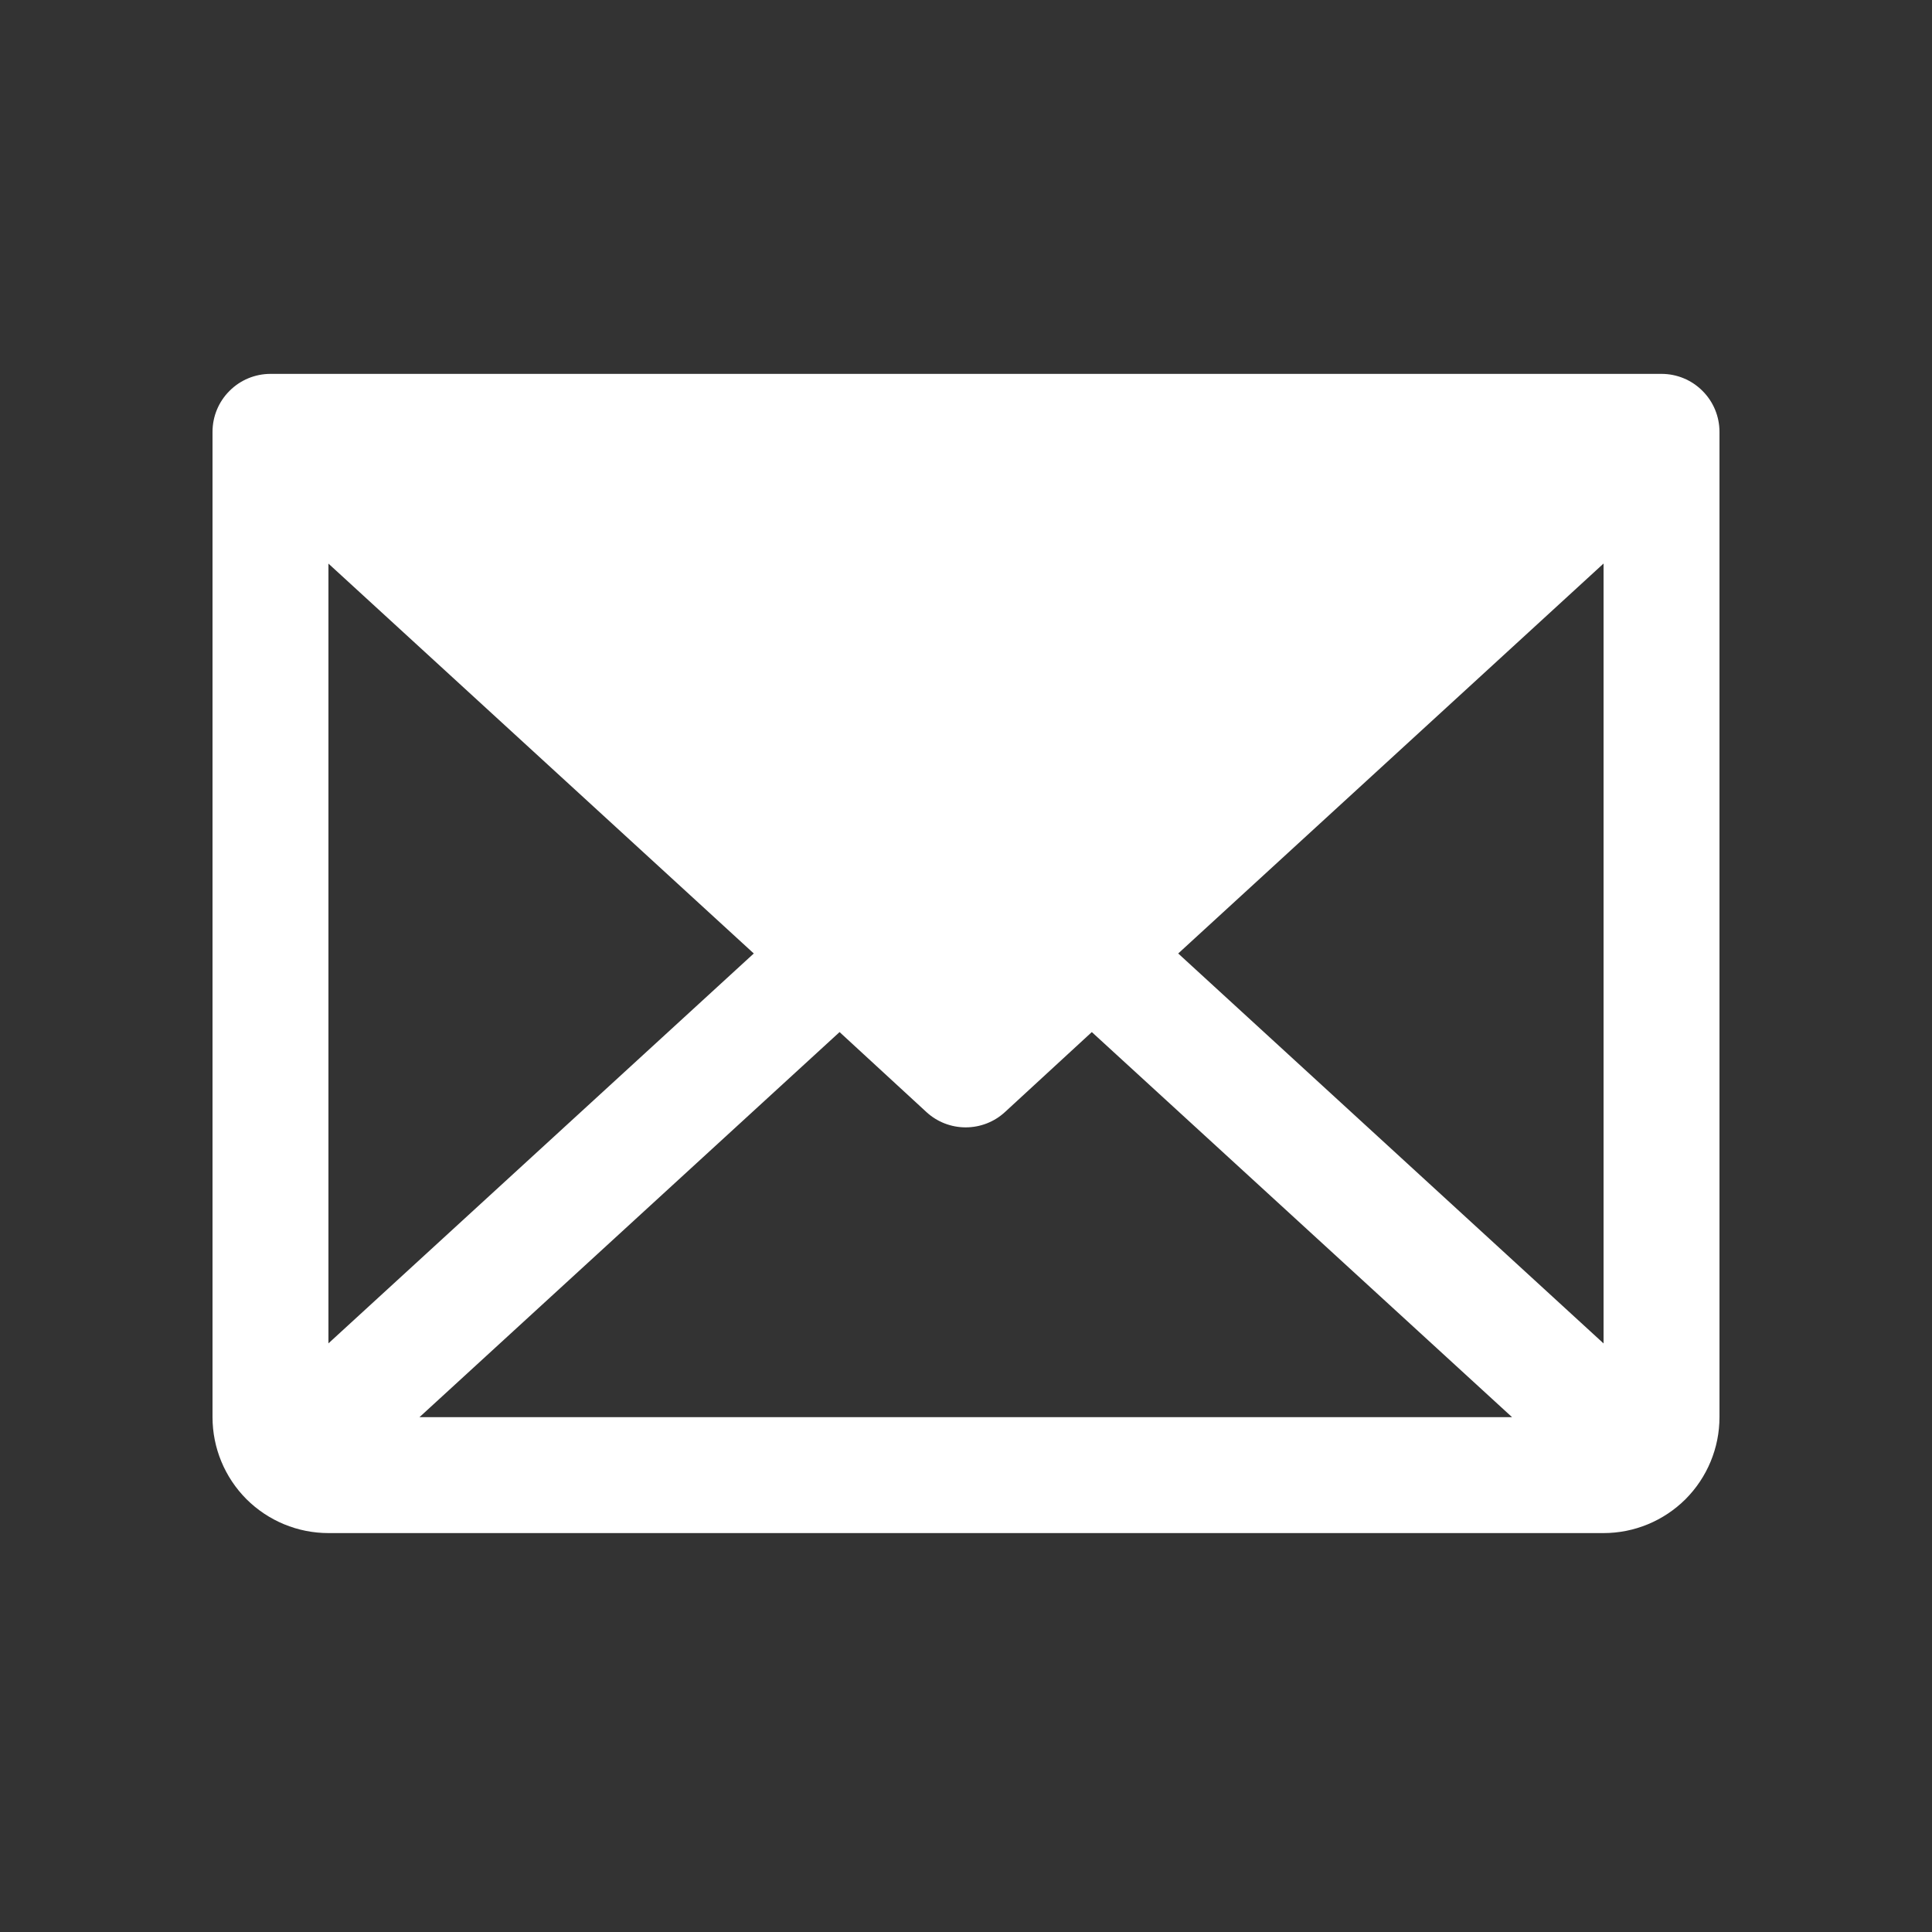 <svg width="25" height="25" viewBox="0 0 25 25" fill="none" xmlns="http://www.w3.org/2000/svg">
<rect x="0" y="0" width="25" height="25" fill="#333333" stroke="none"/>
<path d="M21.5 4.838H3.5C3.301 4.838 3.11 4.917 2.97 5.058C2.829 5.198 2.75 5.389 2.75 5.588V18.338C2.75 18.736 2.908 19.117 3.189 19.399C3.471 19.68 3.852 19.838 4.25 19.838H20.75C21.148 19.838 21.529 19.68 21.811 19.399C22.092 19.117 22.25 18.736 22.25 18.338V5.588C22.25 5.389 22.171 5.198 22.03 5.058C21.89 4.917 21.699 4.838 21.5 4.838ZM9.754 12.338L4.25 17.383V7.293L9.754 12.338ZM10.864 13.355L11.989 14.391C12.127 14.518 12.308 14.588 12.496 14.588C12.684 14.588 12.865 14.518 13.003 14.391L14.128 13.355L19.566 18.338H5.428L10.864 13.355ZM15.246 12.338L20.75 7.292V17.384L15.246 12.338Z" fill="white"/>
</svg>
